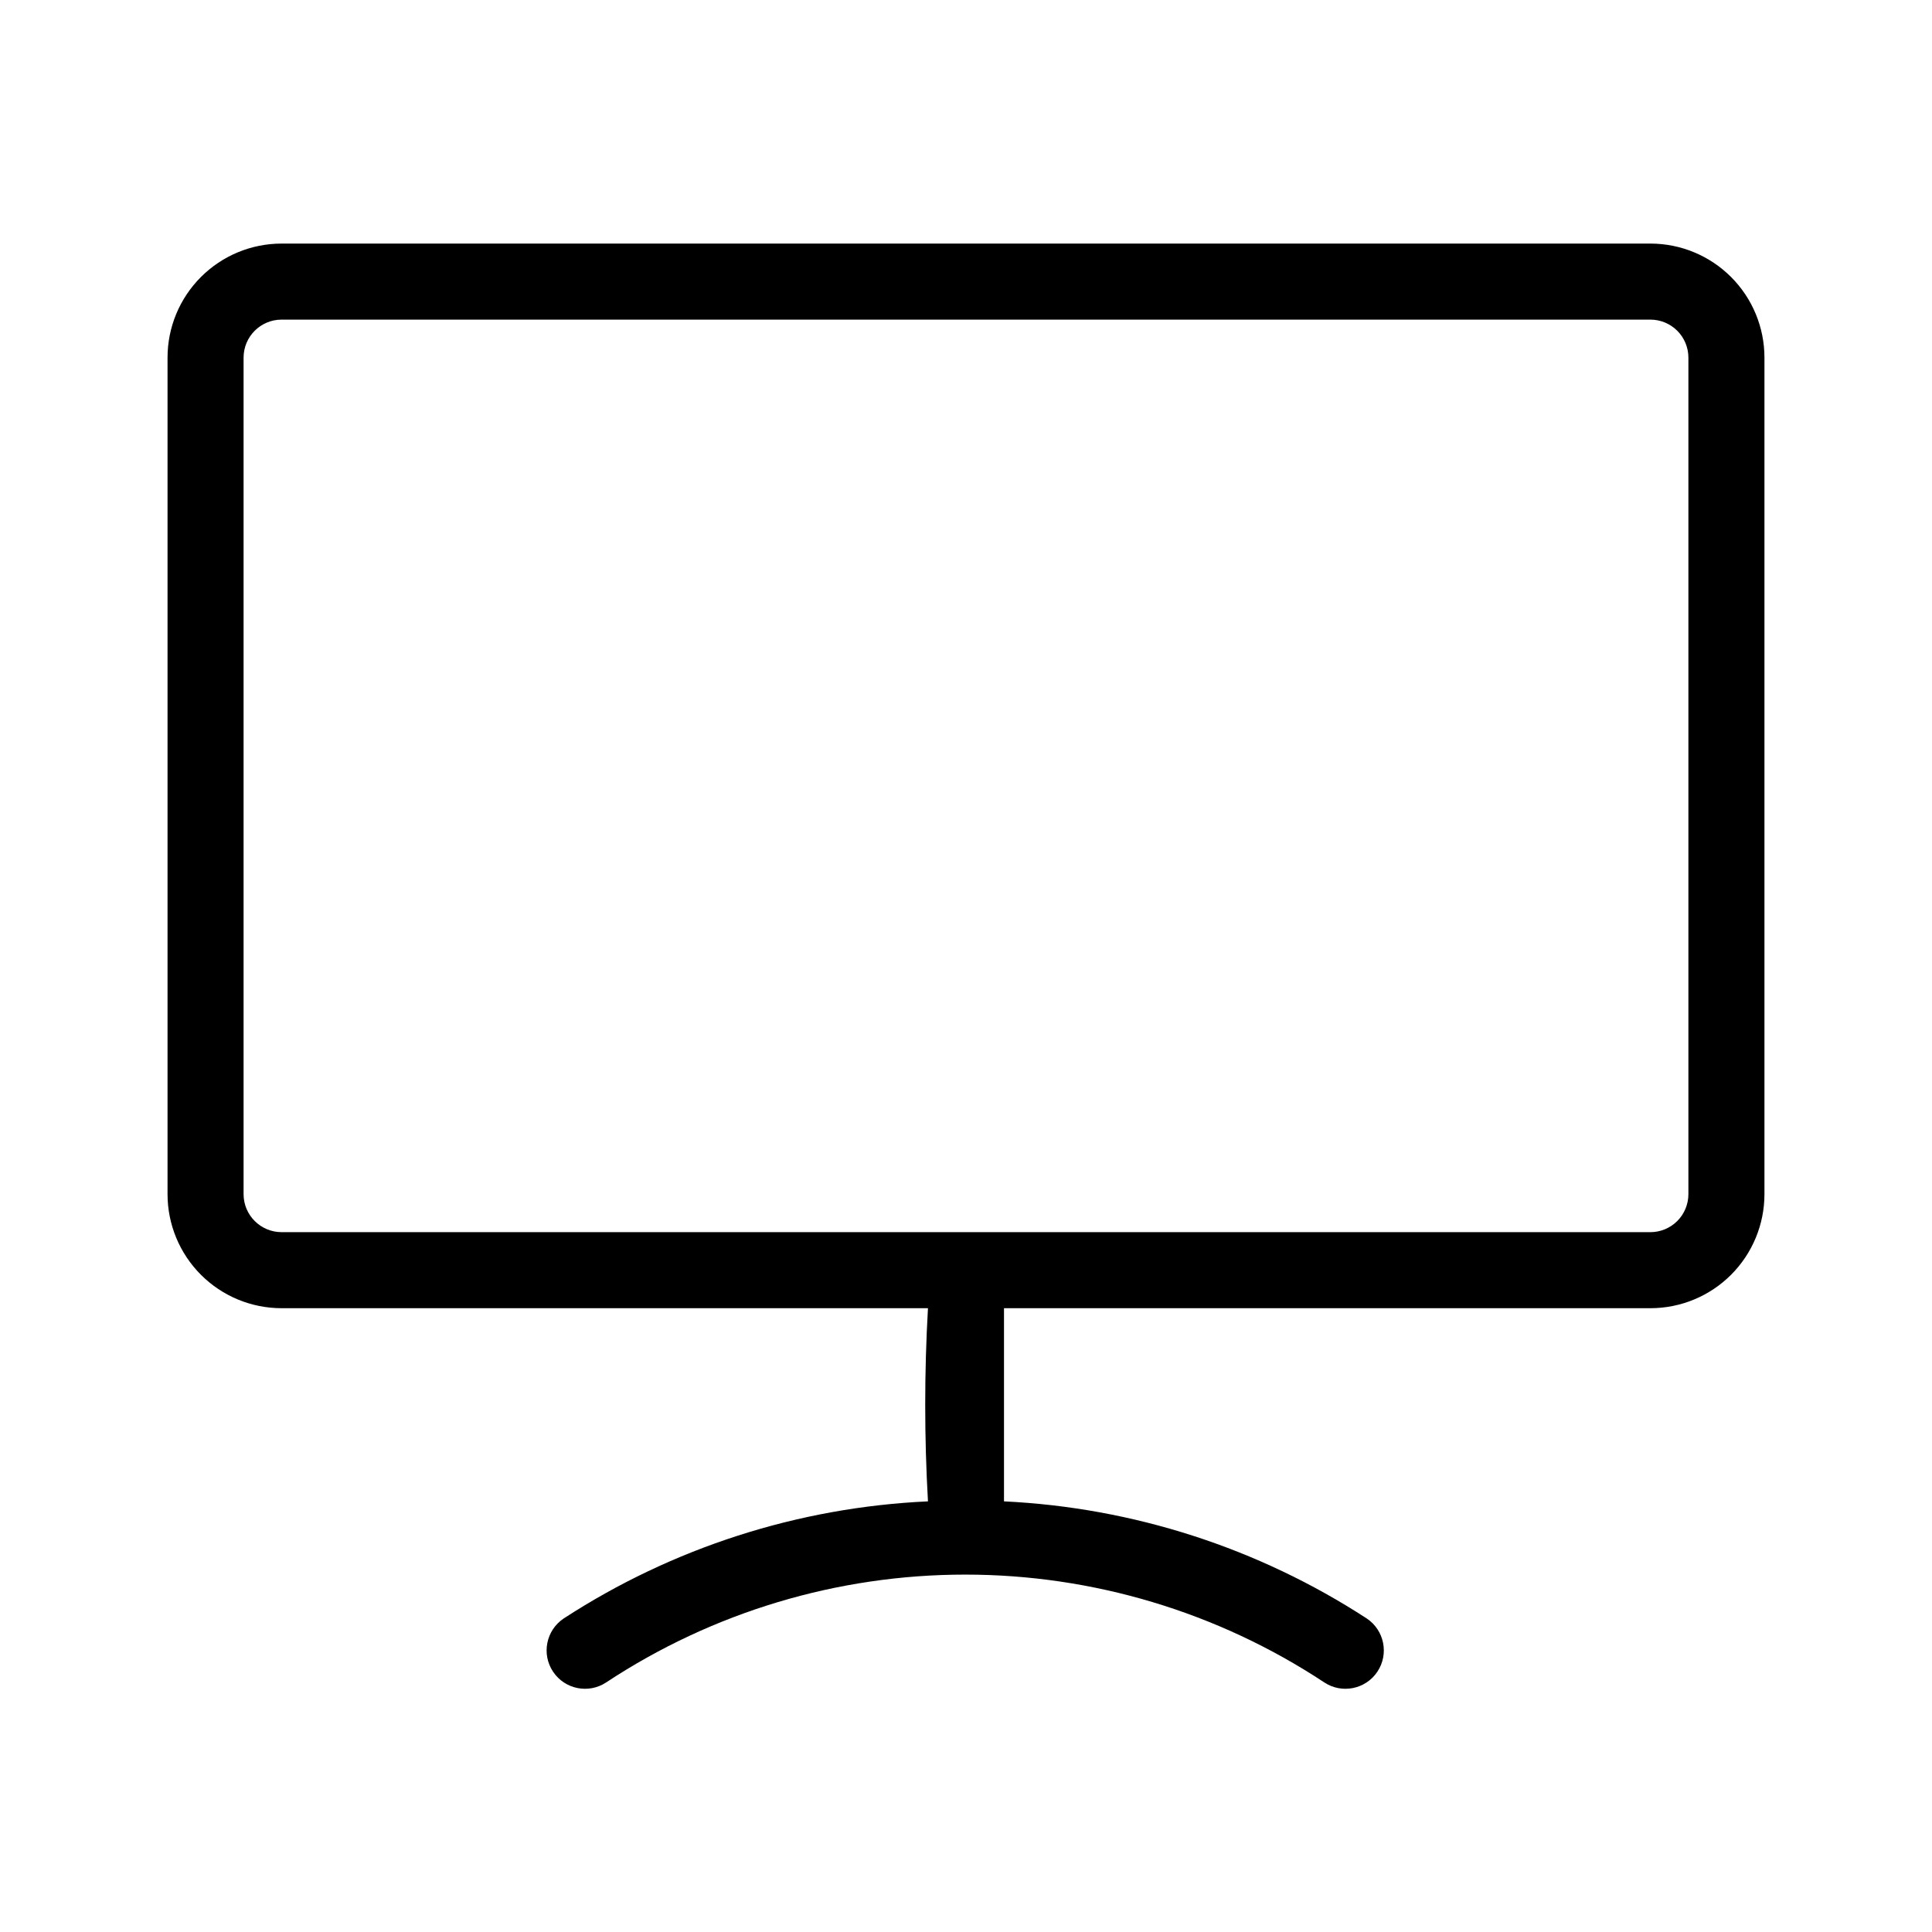 <?xml version="1.0" encoding="UTF-8"?>
<!-- Uploaded to: SVG Repo, www.svgrepo.com, Generator: SVG Repo Mixer Tools -->
<svg fill="#000000" width="800px" height="800px" version="1.1" viewBox="144 144 512 512" xmlns="http://www.w3.org/2000/svg">
 <path d="m581.37 208.55h-362.74c-8.02 0-15.707 3.184-21.375 8.855-5.672 5.668-8.855 13.355-8.855 21.375v221.68c0 8.016 3.184 15.703 8.855 21.375 5.668 5.668 13.355 8.852 21.375 8.852h171.29c-0.969 17.051-0.969 34.141 0 51.188-34.363 1.57-67.688 12.281-96.531 31.035-4.672 3.117-5.938 9.434-2.82 14.105 3.117 4.676 9.434 5.938 14.109 2.82 28.227-18.625 61.301-28.551 95.117-28.551s66.891 9.926 95.121 28.551c4.672 3.117 10.988 1.855 14.105-2.82 3.117-4.672 1.852-10.988-2.82-14.105-28.727-18.684-61.902-29.395-96.129-31.035v-51.188h171.3c8.016 0 15.703-3.184 21.375-8.852 5.668-5.672 8.852-13.359 8.852-21.375v-221.68c0-8.02-3.184-15.707-8.852-21.375-5.672-5.672-13.359-8.855-21.375-8.855zm10.074 251.91c0 2.672-1.062 5.234-2.949 7.125-1.891 1.887-4.453 2.949-7.125 2.949h-362.74c-5.566 0-10.078-4.512-10.078-10.074v-221.68c0-5.566 4.512-10.078 10.078-10.078h362.74c2.672 0 5.234 1.062 7.125 2.953 1.887 1.887 2.949 4.449 2.949 7.125z"/>
</svg>